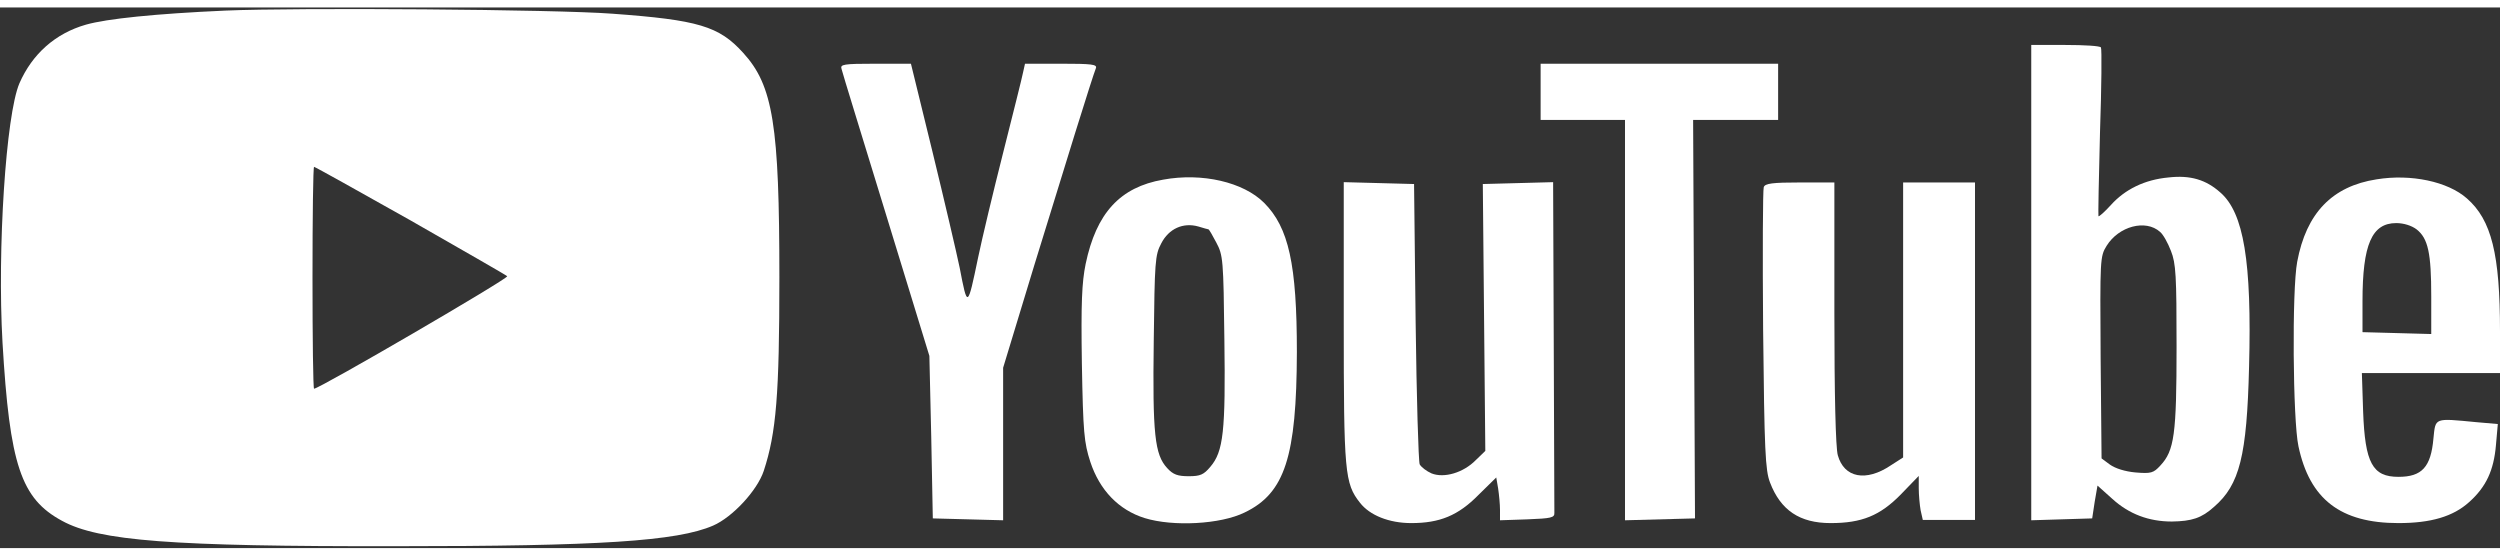 <?xml version="1.0" encoding="UTF-8" standalone="no"?>
<svg version="1.0" width="81" height="18" viewBox="0 0 800 173" preserveAspectRatio="xMidYMid meet" id="svg20" sodipodi:docname="YouTube_2024_(Print).svg" inkscape:version="1.2.2 (b0a8486541, 2022-12-01)"
  xmlns:inkscape="http://www.inkscape.org/namespaces/inkscape"
  xmlns:sodipodi="http://sodipodi.sourceforge.net/DTD/sodipodi-0.dtd"
  xmlns="http://www.w3.org/2000/svg"
  xmlns:svg="http://www.w3.org/2000/svg">
  <rect x="0" y="0" width="800" height="173" fill="#333333" stroke="none"/>
  <defs id="defs24" />
  <sodipodi:namedview id="namedview22" pagecolor="#ffffff" bordercolor="#000000" borderopacity="0.25" inkscape:showpageshadow="2" inkscape:pageopacity="0.0" inkscape:pagecheckerboard="0" inkscape:deskcolor="#d1d1d1" inkscape:document-units="pt" showgrid="false" inkscape:zoom="0.86625" inkscape:cx="533.91053" inkscape:cy="116.01732" inkscape:window-width="1187" inkscape:window-height="582" inkscape:window-x="0" inkscape:window-y="0" inkscape:window-maximized="1" inkscape:current-layer="svg20" />
  <g transform="translate(0,173) scale(0.1,-0.1)" fill="#000000" stroke="none" id="g18" style="fill:#ffffff">
    <path d="M721 1720 c-224 -10 -379 -26 -446 -45 -98 -28 -172 -94 -213 -188 -43 -101 -71 -529 -54 -829 23 -392 59 -500 191 -571 117 -64 350 -82 1066 -81 653 0 902 16 1017 66 62 27 141 112 162 175 40 122 50 244 50 618 0 489 -20 615 -116 720 -77 85 -143 105 -418 125 -182 14 -1010 20 -1239 10z m592 -671 c166 -95 306 -175 310 -179 7 -6 -601 -360 -618 -360 -3 0 -5 160 -5 355 0 195 2 355 5 355 3 0 141 -77 308 -171z" id="path2" style="fill:#ffffff" />
    <path d="M6500 850 l0 -761 97 3 98 3 8 53 9 52 48 -43 c53 -48 116 -72 190 -72 64 1 95 11 135 47 82 71 105 163 112 448 9 337 -17 493 -92 558 -46 41 -96 56 -166 48 -76 -7 -139 -38 -184 -88 -20 -22 -38 -38 -40 -36 -1 1 1 122 5 268 5 146 6 268 3 272 -2 5 -53 8 -114 8 l-109 0 0 -760z m412 162 c10 -8 25 -35 35 -61 16 -40 18 -80 18 -306 0 -281 -7 -333 -52 -381 -22 -24 -30 -26 -79 -22 -34 3 -65 13 -82 25 l-27 20 -3 323 c-2 315 -2 323 19 357 39 63 125 86 171 45z" id="path4" style="fill:#ffffff" />
    <path d="M2693 1533 c2 -10 67 -220 143 -468 l138 -450 6 -260 5 -260 113 -3 112 -3 0 244 0 244 100 329 c98 319 185 600 197 630 4 12 -14 14 -111 14 l-116 0 -6 -27 c-3 -16 -32 -131 -64 -258 -32 -126 -68 -277 -80 -335 -34 -163 -34 -163 -59 -33 -10 48 -49 215 -87 371 l-69 282 -113 0 c-104 0 -114 -2 -109 -17z" id="path6" style="fill:#ffffff" />
    <path d="M4930 1460 l0 -90 135 0 135 0 0 -640 0 -641 112 3 112 3 -3 638 -3 637 136 0 136 0 0 90 0 90 -380 0 -380 0 0 -90z" id="path8" style="fill:#ffffff" />
    <path d="M3722 1179 c-138 -24 -214 -107 -248 -270 -12 -59 -15 -124 -12 -319 4 -221 7 -252 27 -314 30 -91 91 -154 174 -180 91 -28 243 -20 320 18 129 62 166 179 167 513 0 281 -26 399 -105 478 -66 66 -198 97 -323 74z m145 -159 c2 0 13 -19 25 -42 22 -41 23 -55 26 -310 4 -294 -3 -359 -45 -408 -21 -25 -32 -30 -69 -30 -35 0 -50 5 -69 26 -40 43 -47 109 -43 407 3 253 4 275 24 312 24 47 70 68 119 54 16 -5 31 -9 32 -9z" id="path10" style="fill:#ffffff" />
    <path d="M7605 1180 c-142 -22 -225 -108 -254 -264 -17 -90 -14 -506 4 -590 36 -170 135 -246 320 -246 104 0 175 21 226 67 55 49 79 102 86 182 l6 68 -69 6 c-136 13 -130 15 -137 -52 -8 -92 -37 -123 -112 -123 -83 0 -107 44 -113 209 l-4 123 221 0 221 0 0 134 c0 246 -27 356 -106 425 -61 54 -179 79 -289 61z m128 -160 c37 -29 47 -76 47 -215 l0 -120 -110 3 -110 3 0 99 c0 182 30 250 108 250 24 0 49 -8 65 -20z" id="path12" style="fill:#ffffff" />
    <path d="M4300 722 c0 -481 3 -515 52 -577 31 -40 93 -65 164 -65 91 0 150 24 215 90 l57 56 6 -35 c3 -20 6 -51 6 -69 l0 -33 88 3 c75 3 87 5 86 21 0 9 -1 251 -2 537 l-2 521 -112 -3 -113 -3 4 -427 4 -427 -30 -29 c-40 -41 -102 -59 -142 -43 -16 7 -33 20 -38 29 -4 10 -10 215 -13 457 l-5 440 -112 3 -113 3 0 -449z" id="path14" style="fill:#ffffff" />
    <path d="M5644 1155 c-3 -8 -4 -214 -2 -457 4 -387 7 -449 22 -488 34 -89 95 -130 194 -130 100 0 158 24 224 91 l58 60 0 -39 c0 -22 3 -54 6 -71 l7 -31 83 0 84 0 0 540 0 540 -115 0 -115 0 0 -440 0 -440 -39 -25 c-80 -54 -150 -40 -170 32 -7 24 -11 196 -11 456 l0 417 -110 0 c-88 0 -112 -3 -116 -15z" id="path16" style="fill:#ffffff" />
  </g>
</svg>
